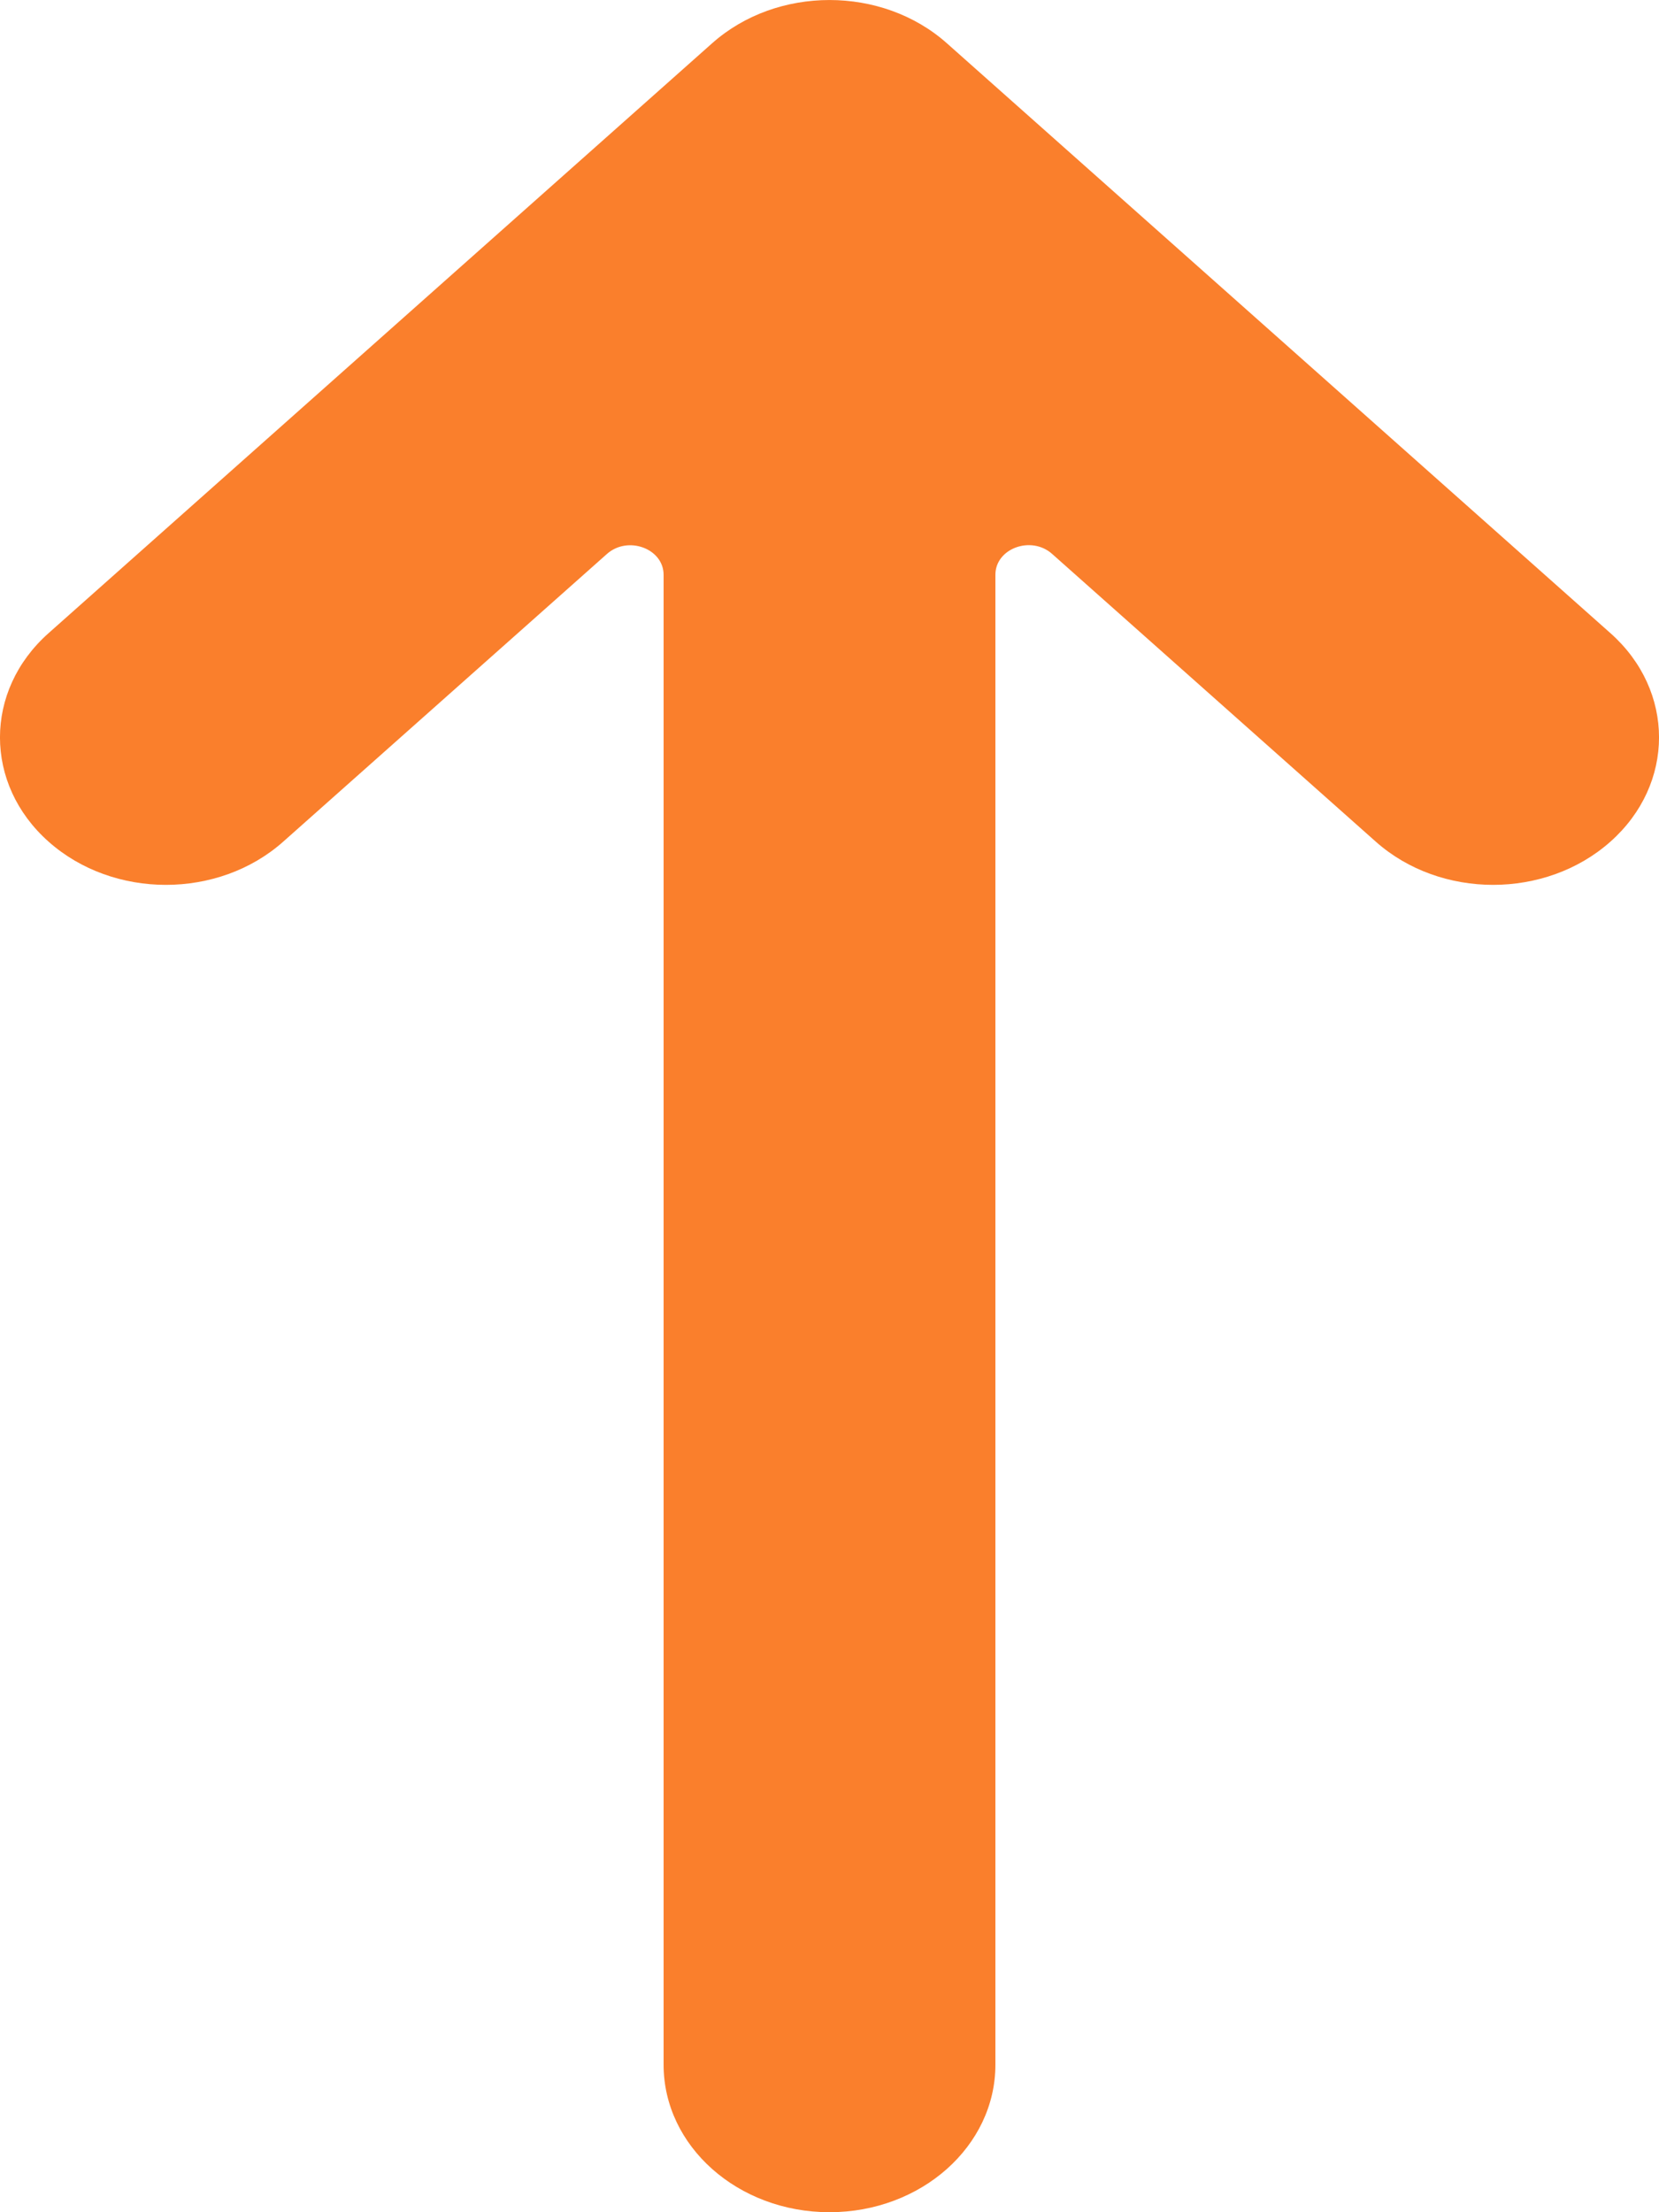 <svg xmlns="http://www.w3.org/2000/svg" width="18" height="24" fill="none" viewBox="0 0 18 24">
  <path fill="#FA7F2C" d="M.527 9.131c.703.625 1.843.625 2.546 0L6.585 6.01c.227-.202.615-.059.615.226V22.4c0 .884.806 1.6 1.8 1.6s1.8-.716 1.8-1.6V6.235c0-.285.388-.428.615-.226l3.512 3.122c.703.625 1.843.625 2.546 0 .703-.624.703-1.638 0-2.262l-7.2-6.4c-.703-.625-1.843-.625-2.546 0l-7.2 6.4c-.703.624-.703 1.638 0 2.262Z"/>
</svg>

